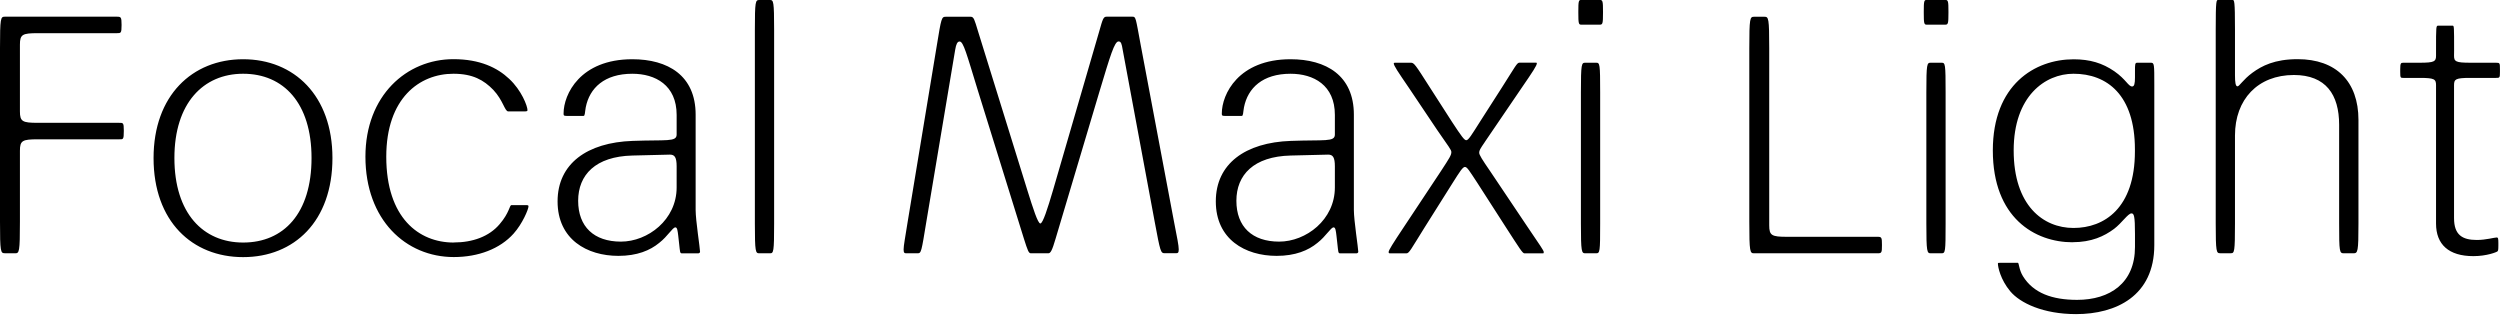 <?xml version="1.0" encoding="UTF-8"?>
<svg width="379.008" height="49.44" viewBox="0 0 379.008 49.44" version="1.1" xmlns="http://www.w3.org/2000/svg" xmlns:xlink="http://www.w3.org/1999/xlink">
 <path d="M0.72,11.04 l1.58,0 c0.62,0,0.72,0.19,0.72,4.8 l0,10.75 c0,1.54,0.38,1.73,2.69,1.73 l12.29,0 c0.67,0,0.77,-0.1,0.77,1.25 l0,0.1 c0,1.2,-0.1,1.15,-0.77,1.15 l-12.29,0 c-2.3,0,-2.69,0.19,-2.69,1.73 l0,10.13 c0,1.54,0.38,1.73,2.69,1.73 l12,0 c0.62,0,0.72,0,0.72,1.2 l0,0.1 c0,1.15,-0.1,1.2,-0.72,1.2 l-16.99,0 c-0.62,0,-0.72,-0.19,-0.72,-4.8 l0,-26.26 c0,-4.61,0.1,-4.8,0.72,-4.8 Z M36.86,40.46 c-7.73,0,-13.58,-5.52,-13.58,-14.98 c0,-9.6,5.86,-15.02,13.58,-15.02 c7.73,0,13.54,5.42,13.54,15.02 c0,9.46,-5.81,14.98,-13.54,14.98 Z M36.86,12.67 c-6.05,0,-10.42,4.42,-10.42,12.82 c0,8.3,4.37,12.77,10.42,12.77 c6.14,0,10.37,-4.46,10.37,-12.77 c0,-8.4,-4.22,-12.82,-10.37,-12.82 Z M68.78,12.67 c-5.28,0,-10.22,3.74,-10.22,13.01 c0,8.88,5.04,12.58,10.18,12.58 c2.93,0,4.61,-0.96,6.05,-2.45 c1.49,-1.58,1.73,-3.26,2.26,-3.26 l2.54,0 c0.34,0,0.38,0.1,0.38,0.19 c0,0.62,-0.91,3.02,-2.78,4.75 c-1.78,1.68,-4.42,2.98,-8.45,2.98 c-7.1,0,-13.34,-5.52,-13.34,-14.78 c0,-9.6,6.14,-15.22,13.39,-15.22 c3.74,0,7.01,1.25,9.07,3.55 c1.34,1.49,2.26,3.7,2.26,4.13 c0,0.14,-0.05,0.19,-0.29,0.19 l-2.3,0 c-0.29,0,-0.29,-1.15,-1.78,-2.88 c-1.58,-1.87,-4.08,-2.78,-6.96,-2.78 Z M102.58,29.04 c0,-1.15,-1.58,-0.77,-6.67,-0.96 c-6.91,-0.24,-11.38,-3.46,-11.38,-9.17 c0,-5.76,4.46,-8.26,9.22,-8.26 c2.83,0,4.8,0.82,6.19,1.97 c1.3,1.01,2.02,2.35,2.45,2.35 c0.29,0,0.34,-0.53,0.43,-1.25 l0.14,-1.25 c0.14,-1.2,0.1,-1.44,0.43,-1.44 l2.45,0 c0.14,0,0.29,0.1,0.29,0.24 c0,0.53,-0.67,4.75,-0.67,6.34 l0,14.45 c0,5.95,-4.22,8.4,-9.6,8.4 c-7.92,0,-10.42,-5.33,-10.42,-8.21 c0,-0.29,0,-0.38,0.43,-0.38 l2.59,0 c0.24,0,0.19,0.48,0.34,1.3 c0.58,2.93,2.83,5.09,7.06,5.09 c3.5,0,6.72,-1.73,6.72,-6.24 Z M102.58,21.02 c0,-4.9,-4.37,-8.21,-8.45,-8.21 c-4.08,0,-6.48,2.26,-6.48,6.19 c0,3.94,2.64,6.72,8.21,6.86 l5.71,0.14 c0.72,0,1.01,-0.43,1.01,-1.78 Z M117.36,44.93 c0,4.32,-0.1,4.51,-0.62,4.51 l-1.63,0 c-0.58,0,-0.67,-0.19,-0.67,-4.51 l0,-29.38 c0,-4.32,0.1,-4.51,0.67,-4.51 l1.63,0 c0.53,0,0.62,0.19,0.62,4.51 Z M166.7,35.62 c1.63,5.42,2.26,7.54,2.88,7.54 c0.38,0,0.48,-0.38,0.62,-1.25 l4.85,-26.06 c0.86,-4.61,0.91,-4.8,1.54,-4.8 l1.68,0 c0.29,0,0.43,0.05,0.43,0.58 c0,0.58,-0.24,1.78,-0.72,4.22 l-5.04,26.74 c-0.77,4.13,-0.72,4.32,-1.25,4.32 l-3.94,0 c-0.48,0,-0.58,-0.38,-1.1,-2.21 l-7.01,-24.1 c-0.82,-2.78,-1.54,-5.04,-1.92,-5.04 c-0.38,0,-1.1,2.26,-1.97,5.04 l-7.49,24.14 c-0.53,1.73,-0.62,2.16,-1.1,2.16 l-3.79,0 c-0.62,0,-0.67,-0.19,-1.34,-4.32 l-4.42,-26.74 c-0.38,-2.4,-0.62,-3.65,-0.62,-4.22 c0,-0.53,0.14,-0.58,0.43,-0.58 l1.68,0 c0.58,0,0.58,0.19,1.34,4.8 l4.37,26.06 c0.14,0.86,0.34,1.25,0.67,1.25 c0.58,0,1.06,-1.87,2.74,-7.34 l7.01,-22.56 c0.58,-1.82,0.72,-2.21,1.06,-2.21 l2.64,0 c0.34,0,0.58,0.43,1.1,2.21 Z M202.37,29.04 c0,-1.15,-1.58,-0.77,-6.67,-0.96 c-6.91,-0.24,-11.38,-3.46,-11.38,-9.17 c0,-5.76,4.46,-8.26,9.22,-8.26 c2.83,0,4.8,0.82,6.19,1.97 c1.3,1.01,2.02,2.35,2.45,2.35 c0.29,0,0.34,-0.53,0.43,-1.25 l0.14,-1.25 c0.14,-1.2,0.1,-1.44,0.43,-1.44 l2.45,0 c0.14,0,0.29,0.1,0.29,0.24 c0,0.53,-0.67,4.75,-0.67,6.34 l0,14.45 c0,5.95,-4.22,8.4,-9.6,8.4 c-7.92,0,-10.42,-5.33,-10.42,-8.21 c0,-0.29,0,-0.38,0.43,-0.38 l2.59,0 c0.24,0,0.19,0.48,0.34,1.3 c0.58,2.93,2.83,5.09,7.06,5.09 c3.5,0,6.72,-1.73,6.72,-6.24 Z M202.37,21.02 c0,-4.9,-4.37,-8.21,-8.45,-8.21 c-4.08,0,-6.48,2.26,-6.48,6.19 c0,3.94,2.64,6.72,8.21,6.86 l5.71,0.14 c0.72,0,1.01,-0.43,1.01,-1.78 Z M225.12,27.94 l5.52,8.11 c1.78,2.59,2.35,3.46,2.35,3.79 c0,0.1,-0.05,0.1,-0.19,0.1 l-2.45,0 c-0.38,0,-0.62,-0.58,-2.64,-3.74 l-3.26,-5.09 c-1.34,-2.11,-1.82,-2.93,-2.16,-2.93 c-0.29,0,-0.72,0.58,-2.16,2.78 l-3.36,5.23 c-2.26,3.55,-2.4,3.74,-2.88,3.74 l-2.35,0 c-0.14,0,-0.24,0,-0.24,-0.1 c0,-0.34,0.58,-1.2,2.35,-3.79 l4.22,-6.29 c1.78,-2.59,2.16,-3.02,2.16,-3.36 c0,-0.48,-0.29,-0.91,-1.54,-2.83 l-5.57,-8.4 c-1.82,-2.74,-2.4,-3.65,-2.4,-3.94 c0,-0.1,0.05,-0.19,0.19,-0.19 l2.5,0 c0.43,0,0.67,0.58,2.74,3.89 l4.32,6.86 c1.06,1.68,1.49,2.35,1.82,2.35 c0.34,0,0.67,-0.58,1.87,-2.4 l4.32,-6.72 c2.11,-3.26,2.54,-3.98,2.83,-3.98 l2.83,0 c0.05,0,0.1,0.05,0.1,0.19 c0,0.24,-0.53,0.96,-2.54,3.94 l-5.57,8.3 c-1.25,1.82,-1.68,2.5,-1.68,2.83 c0,0.34,0.14,0.58,0.86,1.63 Z M242.54,45.7 c0.43,0,0.48,0.19,0.48,1.78 l0,0.24 c0,1.54,-0.05,1.73,-0.48,1.73 l-2.83,0 c-0.38,0,-0.43,-0.19,-0.43,-1.73 l0,-0.24 c0,-1.58,0.05,-1.78,0.43,-1.78 Z M242.59,15.55 l0,19.87 c0,4.37,-0.05,4.51,-0.62,4.51 l-1.63,0 c-0.58,0,-0.67,-0.14,-0.67,-4.51 l0,-19.87 c0,-4.32,0.1,-4.51,0.67,-4.51 l1.63,0 c0.58,0,0.62,0.19,0.62,4.51 Z M265.92,46.9 c-0.62,0,-0.72,-0.19,-0.72,-4.8 l0,-26.26 c0,-4.61,0.1,-4.8,0.72,-4.8 l18.77,0 c0.58,0,0.62,0.14,0.62,1.2 l0,0.1 c0,1.06,-0.05,1.2,-0.62,1.2 l-13.78,0 c-2.3,0,-2.69,0.19,-2.69,1.73 l0,26.83 c0,4.61,-0.1,4.8,-0.72,4.8 Z M294.91,45.7 c0.43,0,0.48,0.19,0.48,1.78 l0,0.24 c0,1.54,-0.05,1.73,-0.48,1.73 l-2.83,0 c-0.38,0,-0.43,-0.19,-0.43,-1.73 l0,-0.24 c0,-1.58,0.05,-1.78,0.43,-1.78 Z M294.96,15.55 l0,19.87 c0,4.37,-0.05,4.51,-0.62,4.51 l-1.63,0 c-0.58,0,-0.67,-0.14,-0.67,-4.51 l0,-19.87 c0,-4.32,0.1,-4.51,0.67,-4.51 l1.63,0 c0.58,0,0.62,0.19,0.62,4.51 Z M314.21,12.72 c2.88,0,4.8,0.91,6.29,2.02 c1.2,0.91,2.11,2.35,2.64,2.35 c0.38,0,0.53,-0.38,0.53,-3.12 l0,-1.97 c0,-5.47,-3.79,-8.02,-8.78,-8.02 c-3.74,0,-6.62,1.01,-8.21,3.6 c-0.62,1.01,-0.58,2.02,-0.77,2.02 l-2.64,0 c-0.34,0,-0.38,0,-0.38,-0.14 c0,-0.48,0.38,-2.4,1.87,-4.18 c1.49,-1.78,4.99,-3.46,9.98,-3.46 c6.05,0,11.86,2.74,11.86,10.46 l0,24.29 c0,3.17,0,3.36,-0.53,3.36 l-2.06,0 c-0.34,0,-0.34,-0.24,-0.34,-1.3 l0,-0.91 c0,-0.96,-0.1,-1.39,-0.43,-1.39 c-0.58,0,-0.91,1.06,-2.69,2.3 c-1.82,1.25,-3.7,1.82,-6.19,1.82 c-5.86,0,-12.24,-3.84,-12.24,-13.82 c0,-10.22,6.38,-13.92,12.1,-13.92 Z M314.35,14.88 c-4.61,0,-9.07,3.41,-9.07,11.76 c0,8.21,4.75,11.62,9.07,11.62 c5.09,0,9.31,-3.22,9.31,-11.47 l0,-0.29 c0,-8.64,-4.66,-11.62,-9.31,-11.62 Z M338.83,28.9 c0,5.47,3.46,9.17,8.93,9.17 c4.85,0,6.86,-2.98,6.86,-7.54 l0,-14.98 c0,-4.32,0.05,-4.51,0.72,-4.51 l1.44,0 c0.67,0,0.77,0.19,0.77,4.51 l0,15.7 c0,5.86,-3.41,9.22,-9.22,9.22 c-3.5,0,-5.42,-1.01,-6.86,-2.06 c-1.44,-1.06,-1.97,-2.06,-2.26,-2.06 c-0.29,0,-0.38,0.58,-0.38,1.68 l0,6.91 c0,4.46,-0.1,4.51,-0.38,4.51 l-2.16,0 c-0.29,0,-0.38,-0.05,-0.38,-4.51 l0,-29.38 c0,-4.32,0.1,-4.51,0.67,-4.51 l1.63,0 c0.53,0,0.62,0.19,0.62,4.51 Z M372.05,41.76 c0,3.74,0,3.79,-0.24,3.79 l-2.16,0 c-0.34,0,-0.34,-0.05,-0.34,-3.79 l0,-0.77 c0,-0.86,-0.24,-1.06,-2.45,-1.06 l-2.5,0 c-0.38,0,-0.48,-0.05,-0.48,-1.01 l0,-0.38 c0,-0.91,0.05,-0.91,0.48,-0.91 l2.5,0 c2.21,0,2.45,-0.19,2.45,-1.1 l0,-20.98 c0,-3.17,1.92,-4.94,5.66,-4.94 c2.06,0,3.55,0.62,3.65,0.72 c0.1,0.1,0.14,0.19,0.14,0.91 l0,0.38 c0,0.67,-0.05,0.82,-0.24,0.82 c-0.38,0,-1.63,-0.38,-3.02,-0.38 c-2.21,0,-3.46,0.77,-3.46,3.31 l0,20.16 c0,0.91,0.24,1.1,2.45,1.1 l3.89,0 c0.58,0,0.62,0,0.62,0.91 l0,0.38 c0,0.96,0,1.01,-0.62,1.01 l-3.89,0 c-2.21,0,-2.45,0.19,-2.45,1.06 Z M372.05,41.76" fill="rgb(0,0,0)" transform="matrix(1,0,0,-1,0.0,49.44)"/>
</svg>